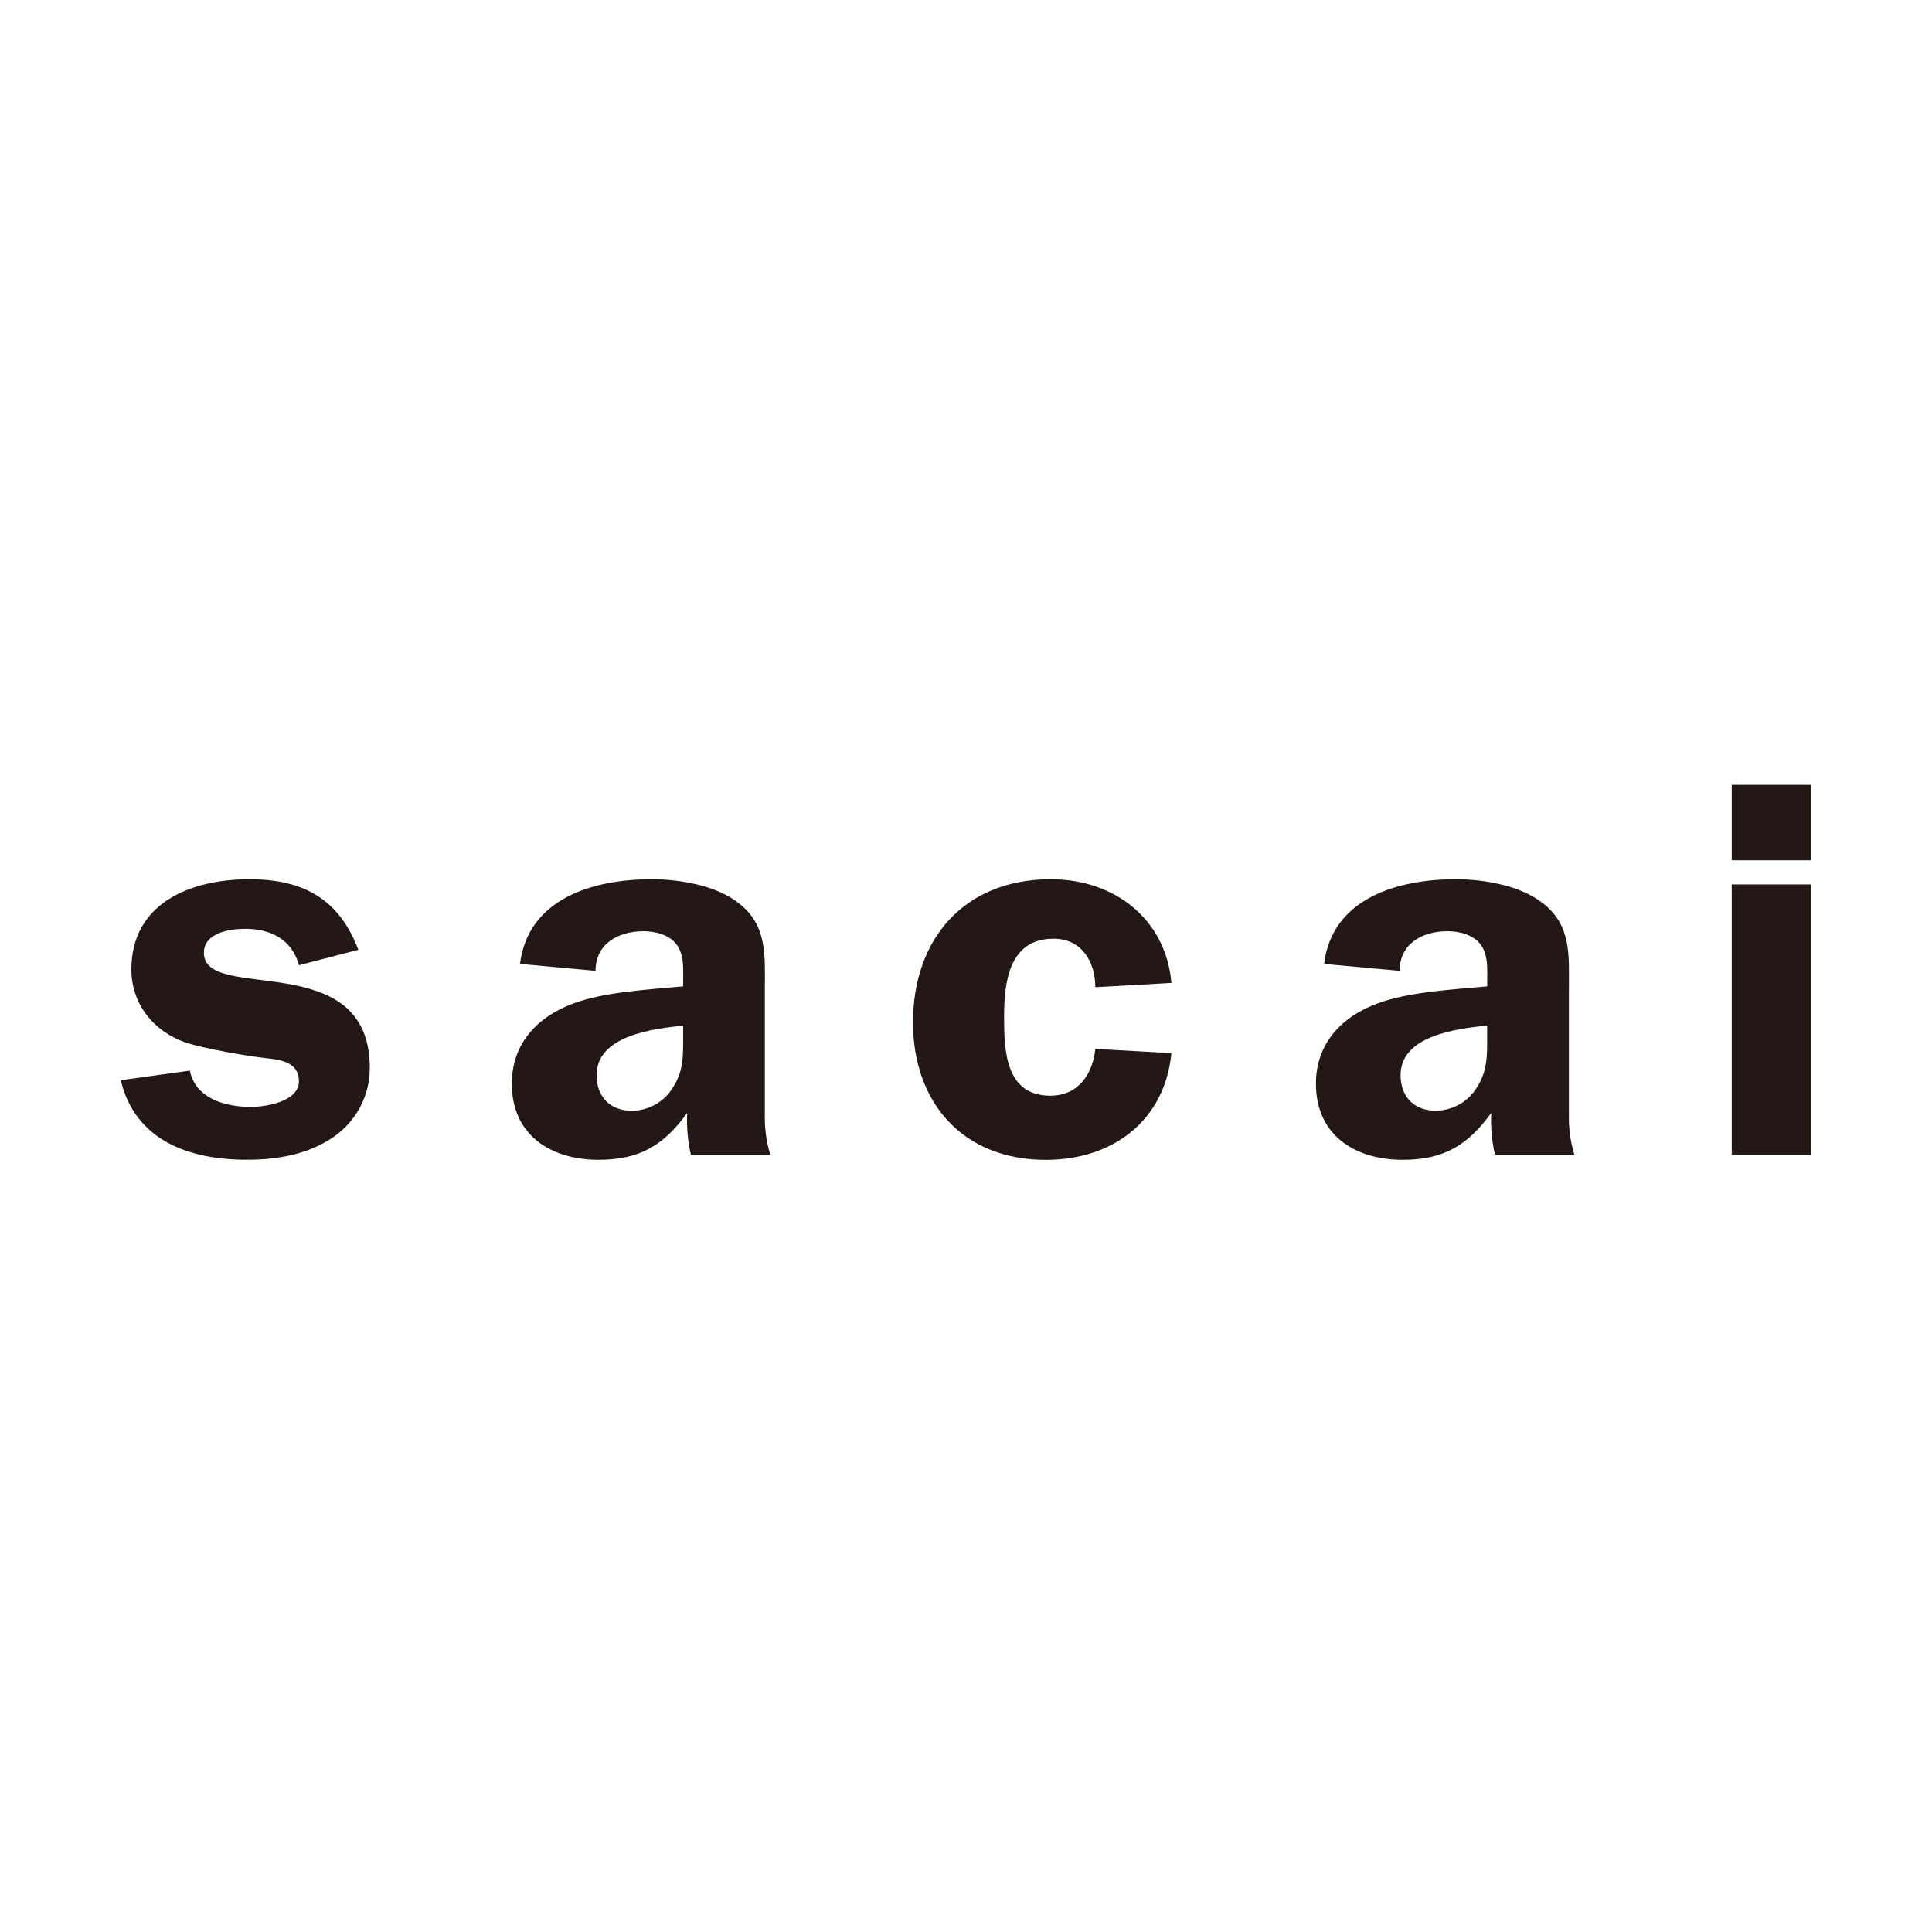 <svg width="32" height="32" viewBox="0 0 32 32" fill="none" xmlns="http://www.w3.org/2000/svg">
<rect x="0" y="0" width="32" height="32" fill="#808080" stroke="none"/>
<g clip-path="url(#clip0_1_7)">
<rect width="32" height="32" fill="white"/>
<rect width="32" height="32" fill="white"/>
<path d="M4.952 15.987C4.835 15.564 4.491 15.384 4.061 15.384C3.791 15.384 3.377 15.455 3.377 15.782C3.377 16.623 6.125 15.667 6.125 17.689C6.126 17.916 6.07 18.139 5.963 18.34C5.856 18.54 5.701 18.712 5.511 18.841C5.096 19.122 4.59 19.209 4.088 19.209C3.135 19.209 2.241 18.894 2 17.892L3.145 17.733C3.235 18.193 3.73 18.334 4.153 18.334C4.405 18.334 4.951 18.245 4.951 17.91C4.951 17.61 4.682 17.556 4.439 17.53C4.122 17.498 3.369 17.366 3.078 17.268C2.538 17.083 2.176 16.623 2.176 16.058C2.176 14.957 3.159 14.563 4.131 14.563C5.031 14.563 5.619 14.896 5.935 15.732L4.952 15.987ZM12.758 19.124C12.692 18.908 12.662 18.682 12.668 18.456V16.372C12.668 15.832 12.713 15.336 12.245 14.967C11.877 14.667 11.262 14.563 10.794 14.563C9.827 14.563 8.748 14.879 8.613 15.965L9.864 16.08C9.864 15.637 10.232 15.424 10.659 15.424C10.857 15.424 11.084 15.484 11.2 15.637C11.334 15.809 11.315 16.037 11.315 16.231V16.337C10.756 16.39 10.025 16.425 9.504 16.618C8.9 16.837 8.477 17.287 8.477 17.949C8.477 18.79 9.108 19.21 9.918 19.21C10.608 19.21 11.004 18.956 11.382 18.433C11.37 18.665 11.391 18.897 11.443 19.123H12.757M11.315 17.163C11.315 17.481 11.325 17.746 11.135 18.028C11.065 18.14 10.967 18.232 10.85 18.297C10.733 18.361 10.602 18.396 10.468 18.398C10.1 18.398 9.881 18.161 9.881 17.808C9.881 17.154 10.81 17.04 11.315 16.987V17.163ZM18.142 16.351C18.142 15.945 17.927 15.548 17.45 15.548C16.721 15.548 16.631 16.253 16.631 16.827C16.631 17.373 16.639 18.148 17.396 18.148C17.864 18.148 18.098 17.788 18.142 17.373L19.402 17.443C19.295 18.553 18.44 19.211 17.324 19.211C15.939 19.211 15.122 18.254 15.122 16.933C15.122 15.558 15.967 14.563 17.405 14.563C18.467 14.563 19.313 15.232 19.402 16.28L18.142 16.351ZM26.076 19.124C26.01 18.908 25.98 18.682 25.986 18.456V16.372C25.986 15.832 26.031 15.336 25.563 14.967C25.194 14.667 24.58 14.563 24.112 14.563C23.146 14.563 22.065 14.879 21.931 15.965L23.182 16.08C23.182 15.637 23.55 15.424 23.976 15.424C24.175 15.424 24.401 15.484 24.518 15.637C24.651 15.809 24.633 16.037 24.633 16.231V16.337C24.074 16.39 23.343 16.425 22.822 16.618C22.219 16.837 21.796 17.287 21.796 17.949C21.796 18.79 22.426 19.21 23.236 19.21C23.926 19.21 24.321 18.956 24.7 18.433C24.688 18.665 24.709 18.897 24.761 19.123H26.075M24.632 17.162C24.632 17.48 24.641 17.745 24.451 18.027C24.381 18.139 24.283 18.231 24.166 18.295C24.05 18.36 23.918 18.395 23.784 18.397C23.416 18.397 23.198 18.16 23.198 17.807C23.198 17.153 24.127 17.038 24.632 16.986V17.162ZM28.683 13H30V14.249H28.683V13ZM28.683 14.649H30V19.124H28.683V14.649Z" fill="#231815"/>
</g>
<defs>
<clipPath id="clip0_1_7">
<rect width="32" height="32" fill="white"/>
</clipPath>
</defs>
</svg>

